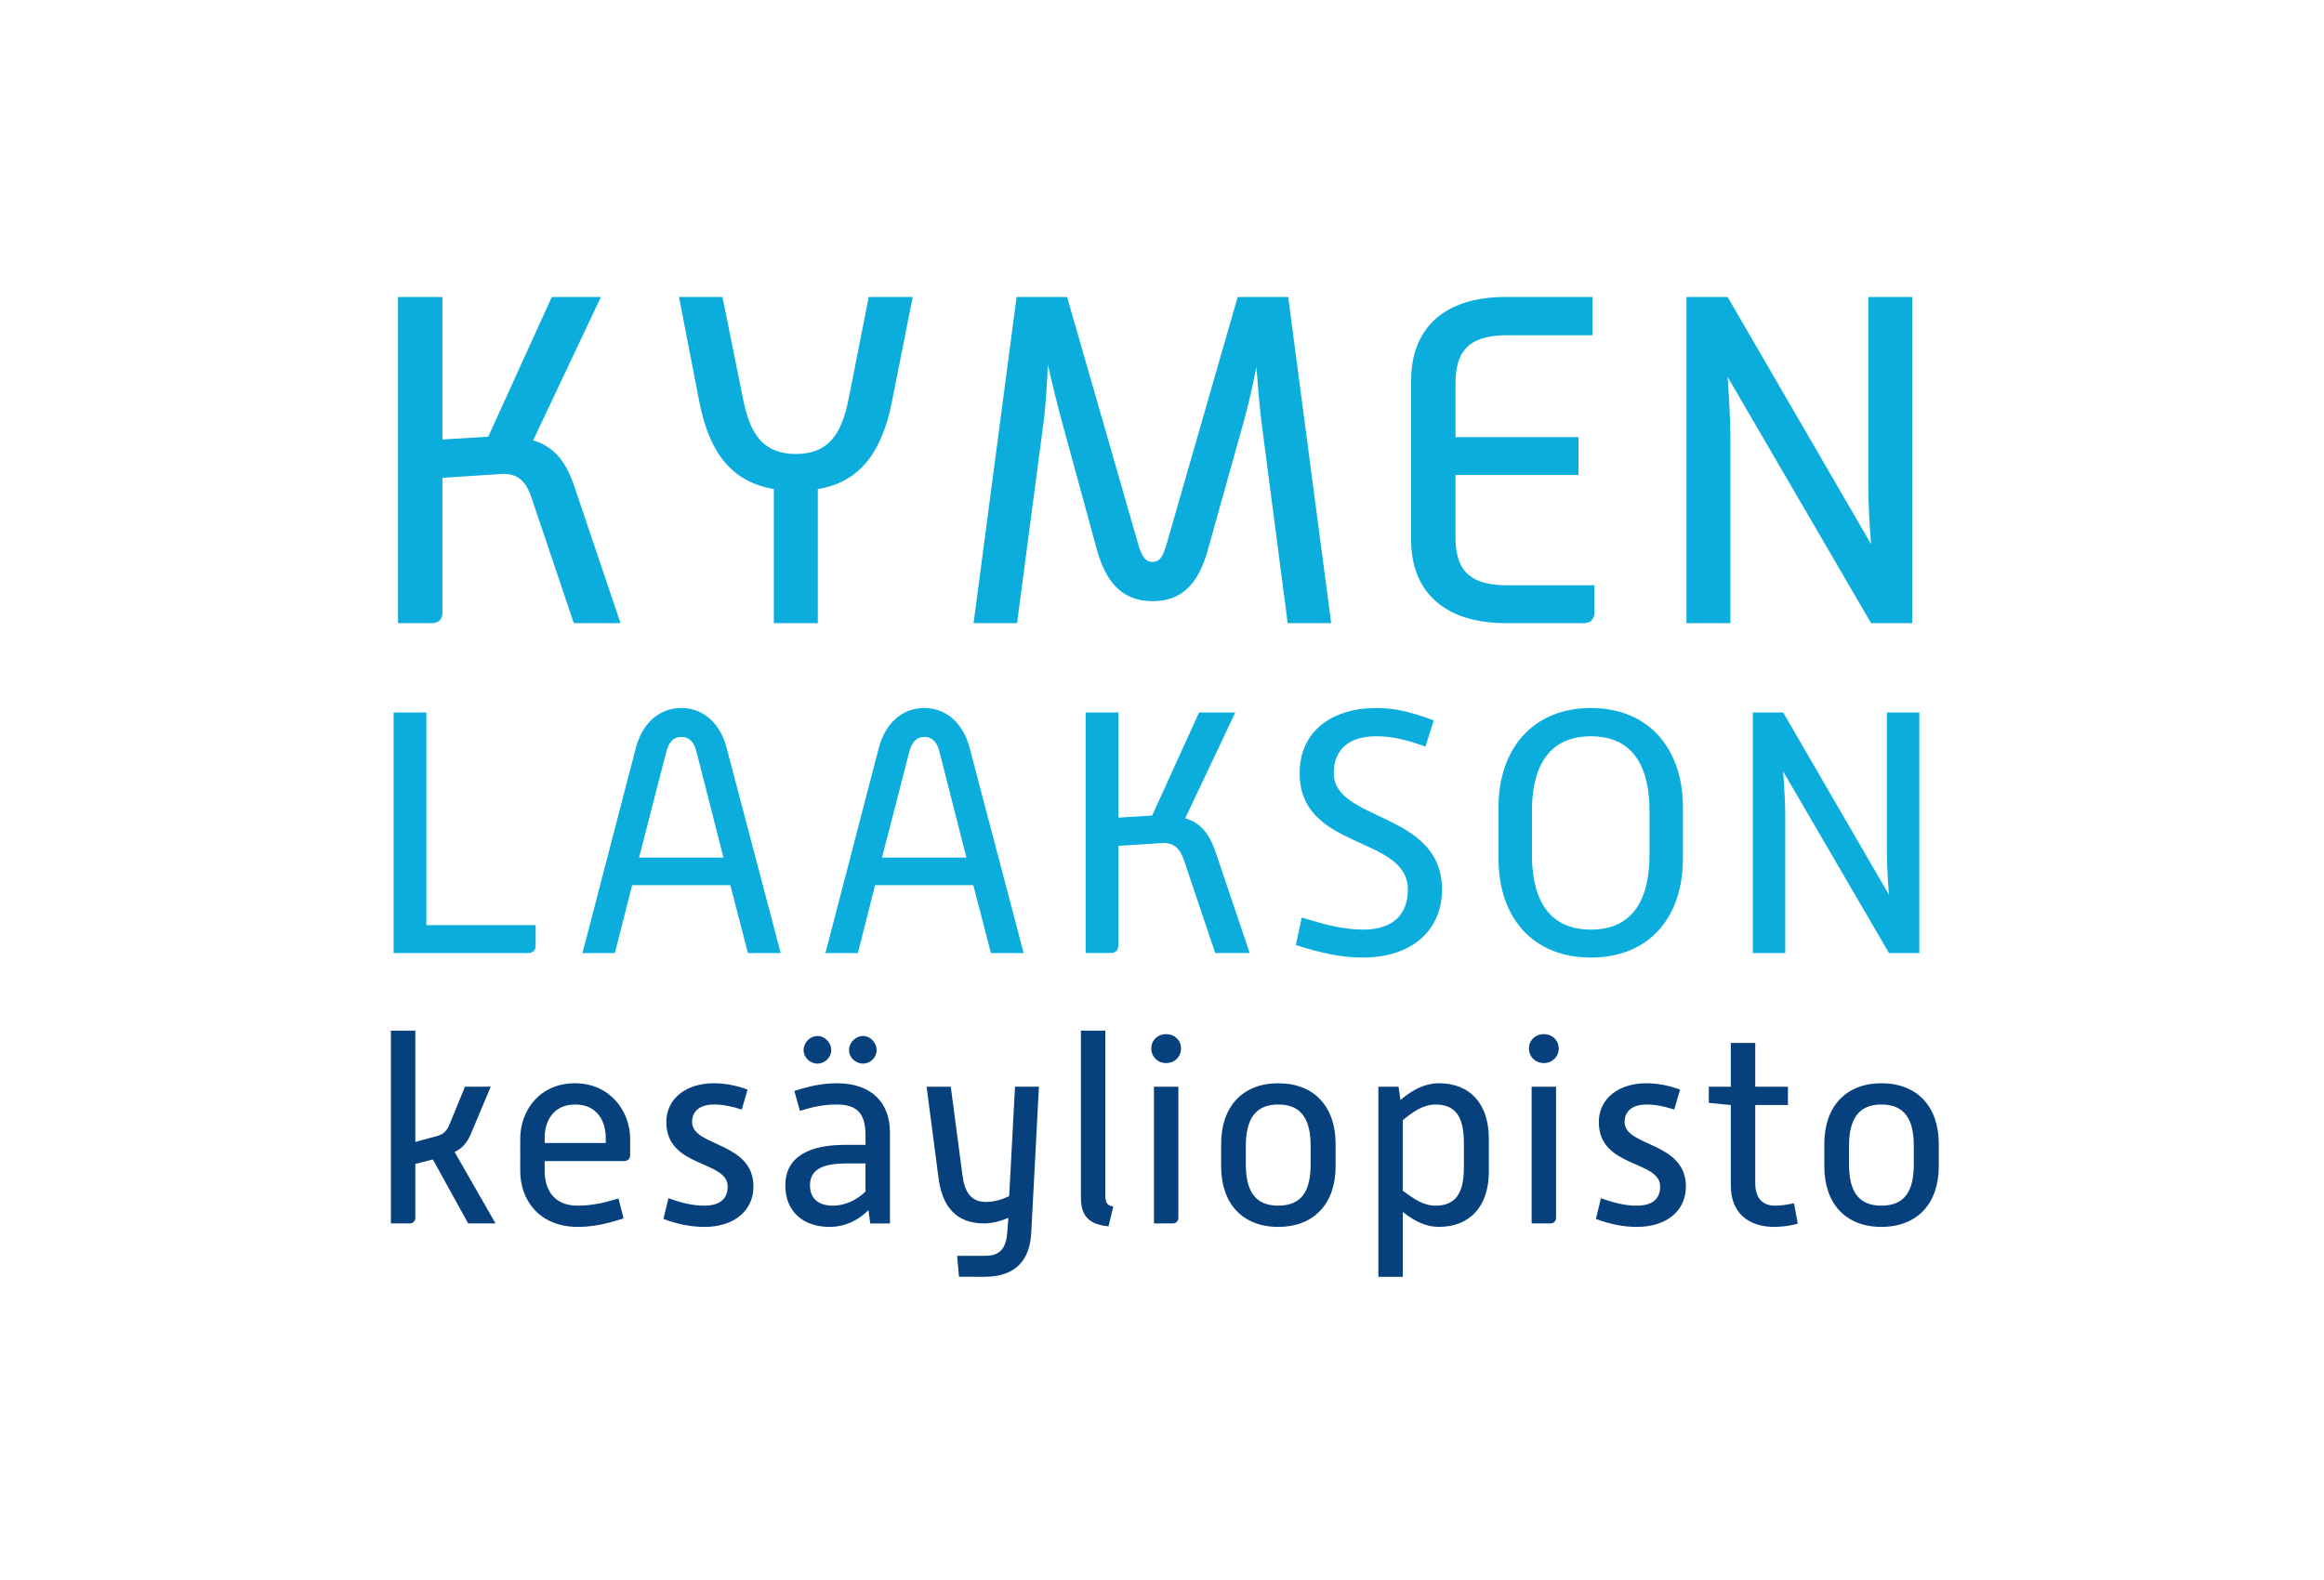 <?xml version="1.0" encoding="utf-8"?>
<!-- Generator: Adobe Illustrator 16.0.0, SVG Export Plug-In . SVG Version: 6.00 Build 0)  -->
<!DOCTYPE svg PUBLIC "-//W3C//DTD SVG 1.1//EN" "http://www.w3.org/Graphics/SVG/1.1/DTD/svg11.dtd">
<svg version="1.1" id="Layer_1" xmlns="http://www.w3.org/2000/svg" xmlns:xlink="http://www.w3.org/1999/xlink" x="0px" y="0px"
	 width="200px" height="136px" viewBox="0 0 200 136" enable-background="new 0 0 200 136" xml:space="preserve">
<g>
	<defs>
		<rect id="SVGID_1_" x="0" width="200" height="136"/>
	</defs>
	<clipPath id="SVGID_2_">
		<use xlink:href="#SVGID_1_"  overflow="visible"/>
	</clipPath>
	<path clip-path="url(#SVGID_2_)" fill="#07417D" d="M33.639,88.717h2.103v9.575l1.943-0.526c0.548-0.159,0.823-0.548,0.982-0.936
		l1.349-3.292h2.216l-1.714,4.069c-0.274,0.662-0.708,1.233-1.394,1.553l3.52,6.147H40.29l-3.039-5.507l-1.509,0.389v4.616
		c0,0.32-0.206,0.503-0.503,0.503h-1.6V88.717z"/>
	<path clip-path="url(#SVGID_2_)" fill="#07417D" d="M44.771,98.042c0-2.514,1.713-4.799,4.708-4.799
		c3.016,0,4.753,2.399,4.753,4.799v1.394c0,0.298-0.229,0.503-0.503,0.503h-6.856v0.868c0,1.303,0.572,2.971,2.834,2.971
		c1.233,0,2.308-0.251,3.519-0.617l0.435,1.714c-1.349,0.434-2.56,0.731-3.931,0.731c-3.359,0-4.959-2.354-4.959-4.8V98.042z
		 M52.129,98.384v-0.457c0-1.348-0.686-2.856-2.627-2.856c-1.943,0-2.628,1.508-2.628,2.856v0.457H52.129z"/>
	<path clip-path="url(#SVGID_2_)" fill="#07417D" d="M57.525,103.138c1.028,0.366,2.011,0.64,3.063,0.64
		c1.462,0,2.034-0.663,2.034-1.646c0-2.285-5.279-1.577-5.279-5.553c0-2.057,1.76-3.336,4.068-3.336
		c0.982,0,1.965,0.183,2.925,0.548l-0.503,1.714c-0.777-0.251-1.554-0.434-2.376-0.434c-1.257,0-1.897,0.594-1.897,1.508
		c0,2.148,5.279,1.668,5.279,5.553c0,2.103-1.691,3.474-4.205,3.474c-1.234,0-2.377-0.251-3.542-0.685L57.525,103.138z"/>
	<path clip-path="url(#SVGID_2_)" fill="#07417D" d="M74.735,104.167c-0.892,0.891-2.011,1.439-3.359,1.439
		c-2.354,0-3.793-1.417-3.793-3.565c0-2.537,2.148-3.497,5.142-3.497h1.76v-0.822c0-1.76-0.617-2.651-2.469-2.651
		c-1.166,0-2.057,0.206-3.177,0.548l-0.479-1.713c1.279-0.412,2.376-0.663,3.656-0.663c3.086,0,4.571,1.759,4.571,4.228v7.838
		h-1.692L74.735,104.167z M70.347,89.174c0.641,0,1.189,0.571,1.189,1.211s-0.548,1.165-1.189,1.165
		c-0.639,0-1.188-0.525-1.188-1.165S69.708,89.174,70.347,89.174 M74.484,100.144h-1.6c-1.851,0-3.177,0.388-3.177,1.875
		c0,1.074,0.639,1.759,1.988,1.759c1.006,0,2.034-0.48,2.789-1.211V100.144z M74.278,89.174c0.617,0,1.166,0.571,1.166,1.211
		s-0.549,1.165-1.166,1.165c-0.663,0-1.211-0.525-1.211-1.165S73.615,89.174,74.278,89.174"/>
	<path clip-path="url(#SVGID_2_)" fill="#07417D" d="M79.742,93.539h2.08l1.005,7.61c0.16,1.303,0.64,2.308,2.011,2.308
		c0.709,0,1.348-0.183,2.011-0.502l0.503-9.417h2.056l-0.662,12.593c-0.114,2.331-1.349,3.77-4.022,3.77H82.53l-0.16-1.805h2.423
		c1.417,0,1.805-0.823,1.896-2.081l0.092-1.188c-0.709,0.297-1.396,0.48-2.08,0.48c-2.468,0-3.611-1.508-3.931-3.885L79.742,93.539z
		"/>
	<path clip-path="url(#SVGID_2_)" fill="#07417D" d="M93.021,88.717h2.102v14.169c0,0.708,0.206,0.891,0.686,0.96l-0.411,1.713
		c-1.326-0.137-2.377-0.594-2.377-2.445V88.717z"/>
	<path clip-path="url(#SVGID_2_)" fill="#07417D" d="M99.079,90.249c0-0.709,0.548-1.234,1.279-1.234s1.281,0.525,1.281,1.234
		c0,0.708-0.55,1.257-1.281,1.257S99.079,90.957,99.079,90.249 M99.307,93.539h2.102v11.267c0,0.32-0.205,0.503-0.502,0.503h-1.6
		V93.539z"/>
	<path clip-path="url(#SVGID_2_)" fill="#07417D" d="M105.09,98.453c0-3.177,1.828-5.21,4.913-5.21c3.108,0,4.937,2.034,4.937,5.21
		v1.942c0,3.2-1.852,5.21-4.937,5.21s-4.913-2.011-4.913-5.21V98.453z M107.215,100.212c0,2.217,0.731,3.565,2.788,3.565
		c2.081,0,2.788-1.348,2.788-3.565v-1.577c0-2.171-0.707-3.565-2.788-3.565c-2.057,0-2.788,1.394-2.788,3.565V100.212z"/>
	<path clip-path="url(#SVGID_2_)" fill="#07417D" d="M118.621,93.539h1.737l0.159,1.143c1.098-0.914,2.125-1.44,3.313-1.44
		c2.675,0,4.297,1.759,4.297,4.776v2.833c0,2.971-1.622,4.754-4.297,4.754c-1.119,0-2.079-0.48-3.106-1.28v5.577h-2.104V93.539z
		 M120.725,102.498c0.936,0.686,1.76,1.28,2.81,1.28c1.737,0,2.445-1.074,2.445-3.291v-2.103c0-2.239-0.708-3.313-2.445-3.313
		c-1.05,0-1.965,0.64-2.81,1.348V102.498z"/>
	<path clip-path="url(#SVGID_2_)" fill="#07417D" d="M131.581,90.249c0-0.709,0.548-1.234,1.279-1.234s1.28,0.525,1.28,1.234
		c0,0.708-0.549,1.257-1.28,1.257S131.581,90.957,131.581,90.249 M131.811,93.539h2.102v11.267c0,0.32-0.206,0.503-0.503,0.503
		h-1.599V93.539z"/>
	<path clip-path="url(#SVGID_2_)" fill="#07417D" d="M137.775,103.138c1.028,0.366,2.012,0.64,3.062,0.64
		c1.463,0,2.034-0.663,2.034-1.646c0-2.285-5.278-1.577-5.278-5.553c0-2.057,1.759-3.336,4.067-3.336
		c0.982,0,1.965,0.183,2.926,0.548l-0.504,1.714c-0.776-0.251-1.555-0.434-2.376-0.434c-1.258,0-1.897,0.594-1.897,1.508
		c0,2.148,5.279,1.668,5.279,5.553c0,2.103-1.69,3.474-4.205,3.474c-1.234,0-2.376-0.251-3.543-0.685L137.775,103.138z"/>
	<path clip-path="url(#SVGID_2_)" fill="#07417D" d="M148.952,95.116l-1.896-0.183v-1.394h1.896v-3.77h2.103v3.77h2.812v1.577
		h-2.812v6.719c0,1.417,0.73,1.942,1.714,1.942c0.526,0,1.074-0.091,1.623-0.206l0.319,1.76c-0.663,0.183-1.371,0.274-2.033,0.274
		c-2.31,0-3.726-1.303-3.726-3.52V95.116z"/>
	<path clip-path="url(#SVGID_2_)" fill="#07417D" d="M156.998,98.453c0-3.177,1.828-5.21,4.912-5.21c3.108,0,4.938,2.034,4.938,5.21
		v1.942c0,3.2-1.852,5.21-4.938,5.21c-3.084,0-4.912-2.011-4.912-5.21V98.453z M159.123,100.212c0,2.217,0.731,3.565,2.787,3.565
		c2.081,0,2.788-1.348,2.788-3.565v-1.577c0-2.171-0.707-3.565-2.788-3.565c-2.056,0-2.787,1.394-2.787,3.565V100.212z"/>
	<path clip-path="url(#SVGID_2_)" fill="#0AADDC" d="M34.255,25.561h3.821V37.83l3.942-0.241l5.47-12.027h4.225L45.88,37.909
		c1.811,0.523,2.816,1.852,3.5,3.821l4.022,11.907H49.38l-3.661-10.86c-0.442-1.287-1.126-2.093-2.655-1.972l-4.988,0.322v11.625
		c0,0.563-0.361,0.885-0.885,0.885h-2.937V25.561z"/>
	<path clip-path="url(#SVGID_2_)" fill="#0AADDC" d="M66.599,42.093c-4.143-0.684-5.711-3.861-6.436-7.603l-1.73-8.93h3.741
		l1.689,8.367c0.523,2.735,1.328,5.149,4.626,5.149c3.298,0,4.102-2.414,4.625-5.149l1.649-8.367h3.783l-1.771,8.93
		c-0.725,3.742-2.333,6.959-6.396,7.603v11.545h-3.782V42.093z"/>
	<path clip-path="url(#SVGID_2_)" fill="#0AADDC" d="M87.487,25.561h4.344l6.075,21.117c0.321,1.167,0.644,1.69,1.287,1.69
		c0.644,0,0.925-0.523,1.248-1.69l6.073-21.117h4.345l3.7,28.077h-3.742l-2.251-17.257c-0.16-1.326-0.322-3.178-0.442-4.786
		c-0.322,1.649-0.764,3.54-1.127,4.827l-3.017,10.781c-0.723,2.694-2.011,4.546-4.787,4.546c-2.775,0-4.103-1.852-4.827-4.546
		l-2.977-10.901c-0.361-1.328-0.845-3.258-1.207-4.908c-0.081,1.73-0.201,3.741-0.403,5.149l-2.253,17.095h-3.741L87.487,25.561z"/>
	<path clip-path="url(#SVGID_2_)" fill="#0AADDC" d="M121.44,32.76c0-4.344,2.655-7.2,8.165-7.2h7.441v3.298h-7.4
		c-3.419,0-4.386,1.569-4.386,4.143v4.627h10.581v3.257h-10.581v5.352c0,2.575,0.967,4.142,4.386,4.142h7.563v2.374
		c0,0.563-0.362,0.885-0.886,0.885h-6.718c-5.471,0-8.165-2.856-8.165-7.161V32.76z"/>
	<path clip-path="url(#SVGID_2_)" fill="#0AADDC" d="M145.135,25.561h3.54l12.349,21.279c-0.16-1.811-0.241-3.701-0.241-5.11V25.561
		h3.782v28.077h-3.541l-12.349-21.198c0.121,1.809,0.24,3.701,0.24,5.068v16.13h-3.78V25.561z"/>
	<path clip-path="url(#SVGID_2_)" fill="#0AADDC" d="M33.875,61.33h2.818v18.303h9.403v1.75c0,0.415-0.237,0.652-0.652,0.652h-11.57
		V61.33z"/>
	<path clip-path="url(#SVGID_2_)" fill="#0AADDC" d="M62.26,73.819l-2.314-9.078c-0.178-0.771-0.563-1.305-1.304-1.305
		c-0.742,0-1.098,0.503-1.307,1.305l-2.342,9.078H62.26z M54.725,64.356c0.534-1.988,1.899-3.413,3.917-3.413
		c1.986,0,3.38,1.454,3.886,3.413l4.656,17.679h-2.818l-1.513-5.843h-8.454l-1.483,5.843h-2.788L54.725,64.356z"/>
	<path clip-path="url(#SVGID_2_)" fill="#0AADDC" d="M83.169,73.819l-2.313-9.078c-0.178-0.771-0.564-1.305-1.305-1.305
		c-0.742,0-1.098,0.503-1.306,1.305l-2.342,9.078H83.169z M75.635,64.356c0.534-1.988,1.899-3.413,3.917-3.413
		c1.987,0,3.38,1.454,3.886,3.413l4.656,17.679h-2.818l-1.512-5.843h-8.454l-1.484,5.843h-2.788L75.635,64.356z"/>
	<path clip-path="url(#SVGID_2_)" fill="#0AADDC" d="M93.428,61.33h2.818v9.048l2.907-0.178l4.035-8.87h3.115l-4.302,9.106
		c1.335,0.385,2.077,1.364,2.58,2.818l2.967,8.78h-2.967l-2.698-8.008c-0.326-0.95-0.831-1.542-1.958-1.454l-3.68,0.236v8.573
		c0,0.415-0.267,0.652-0.652,0.652h-2.167V61.33z"/>
	<path clip-path="url(#SVGID_2_)" fill="#0AADDC" d="M112.024,78.98c1.78,0.534,3.471,1.038,5.28,1.038
		c2.699,0,3.855-1.424,3.855-3.441c0-4.715-9.314-3.323-9.314-10.026c0-3.56,2.73-5.607,6.586-5.607c1.78,0,3.203,0.416,4.954,1.067
		l-0.712,2.255c-1.514-0.535-2.699-0.891-4.242-0.891c-2.402,0-3.648,1.187-3.648,3.175c0,4.213,9.314,3.262,9.314,10.026
		c0,3.53-2.641,5.844-6.793,5.844c-2.077,0-3.738-0.445-5.785-1.068L112.024,78.98z"/>
	<path clip-path="url(#SVGID_2_)" fill="#0AADDC" d="M136.908,80.018c3.887,0,5.045-2.996,5.045-6.436v-3.797
		c0-3.413-1.158-6.409-5.045-6.409c-3.885,0-5.071,2.996-5.071,6.409v3.797C131.837,77.022,133.023,80.018,136.908,80.018
		 M128.959,69.488c0-5.042,2.967-8.544,7.949-8.544c4.983,0,7.922,3.502,7.922,8.544v4.39c0,5.131-2.938,8.543-7.922,8.543
		c-4.982,0-7.949-3.413-7.949-8.543V69.488z"/>
	<path clip-path="url(#SVGID_2_)" fill="#0AADDC" d="M150.847,61.33h2.61l9.107,15.692c-0.119-1.334-0.179-2.729-0.179-3.767V61.33
		h2.788v20.705h-2.609l-9.107-15.632c0.09,1.334,0.179,2.729,0.179,3.738v11.894h-2.789V61.33z"/>
</g>
</svg>
